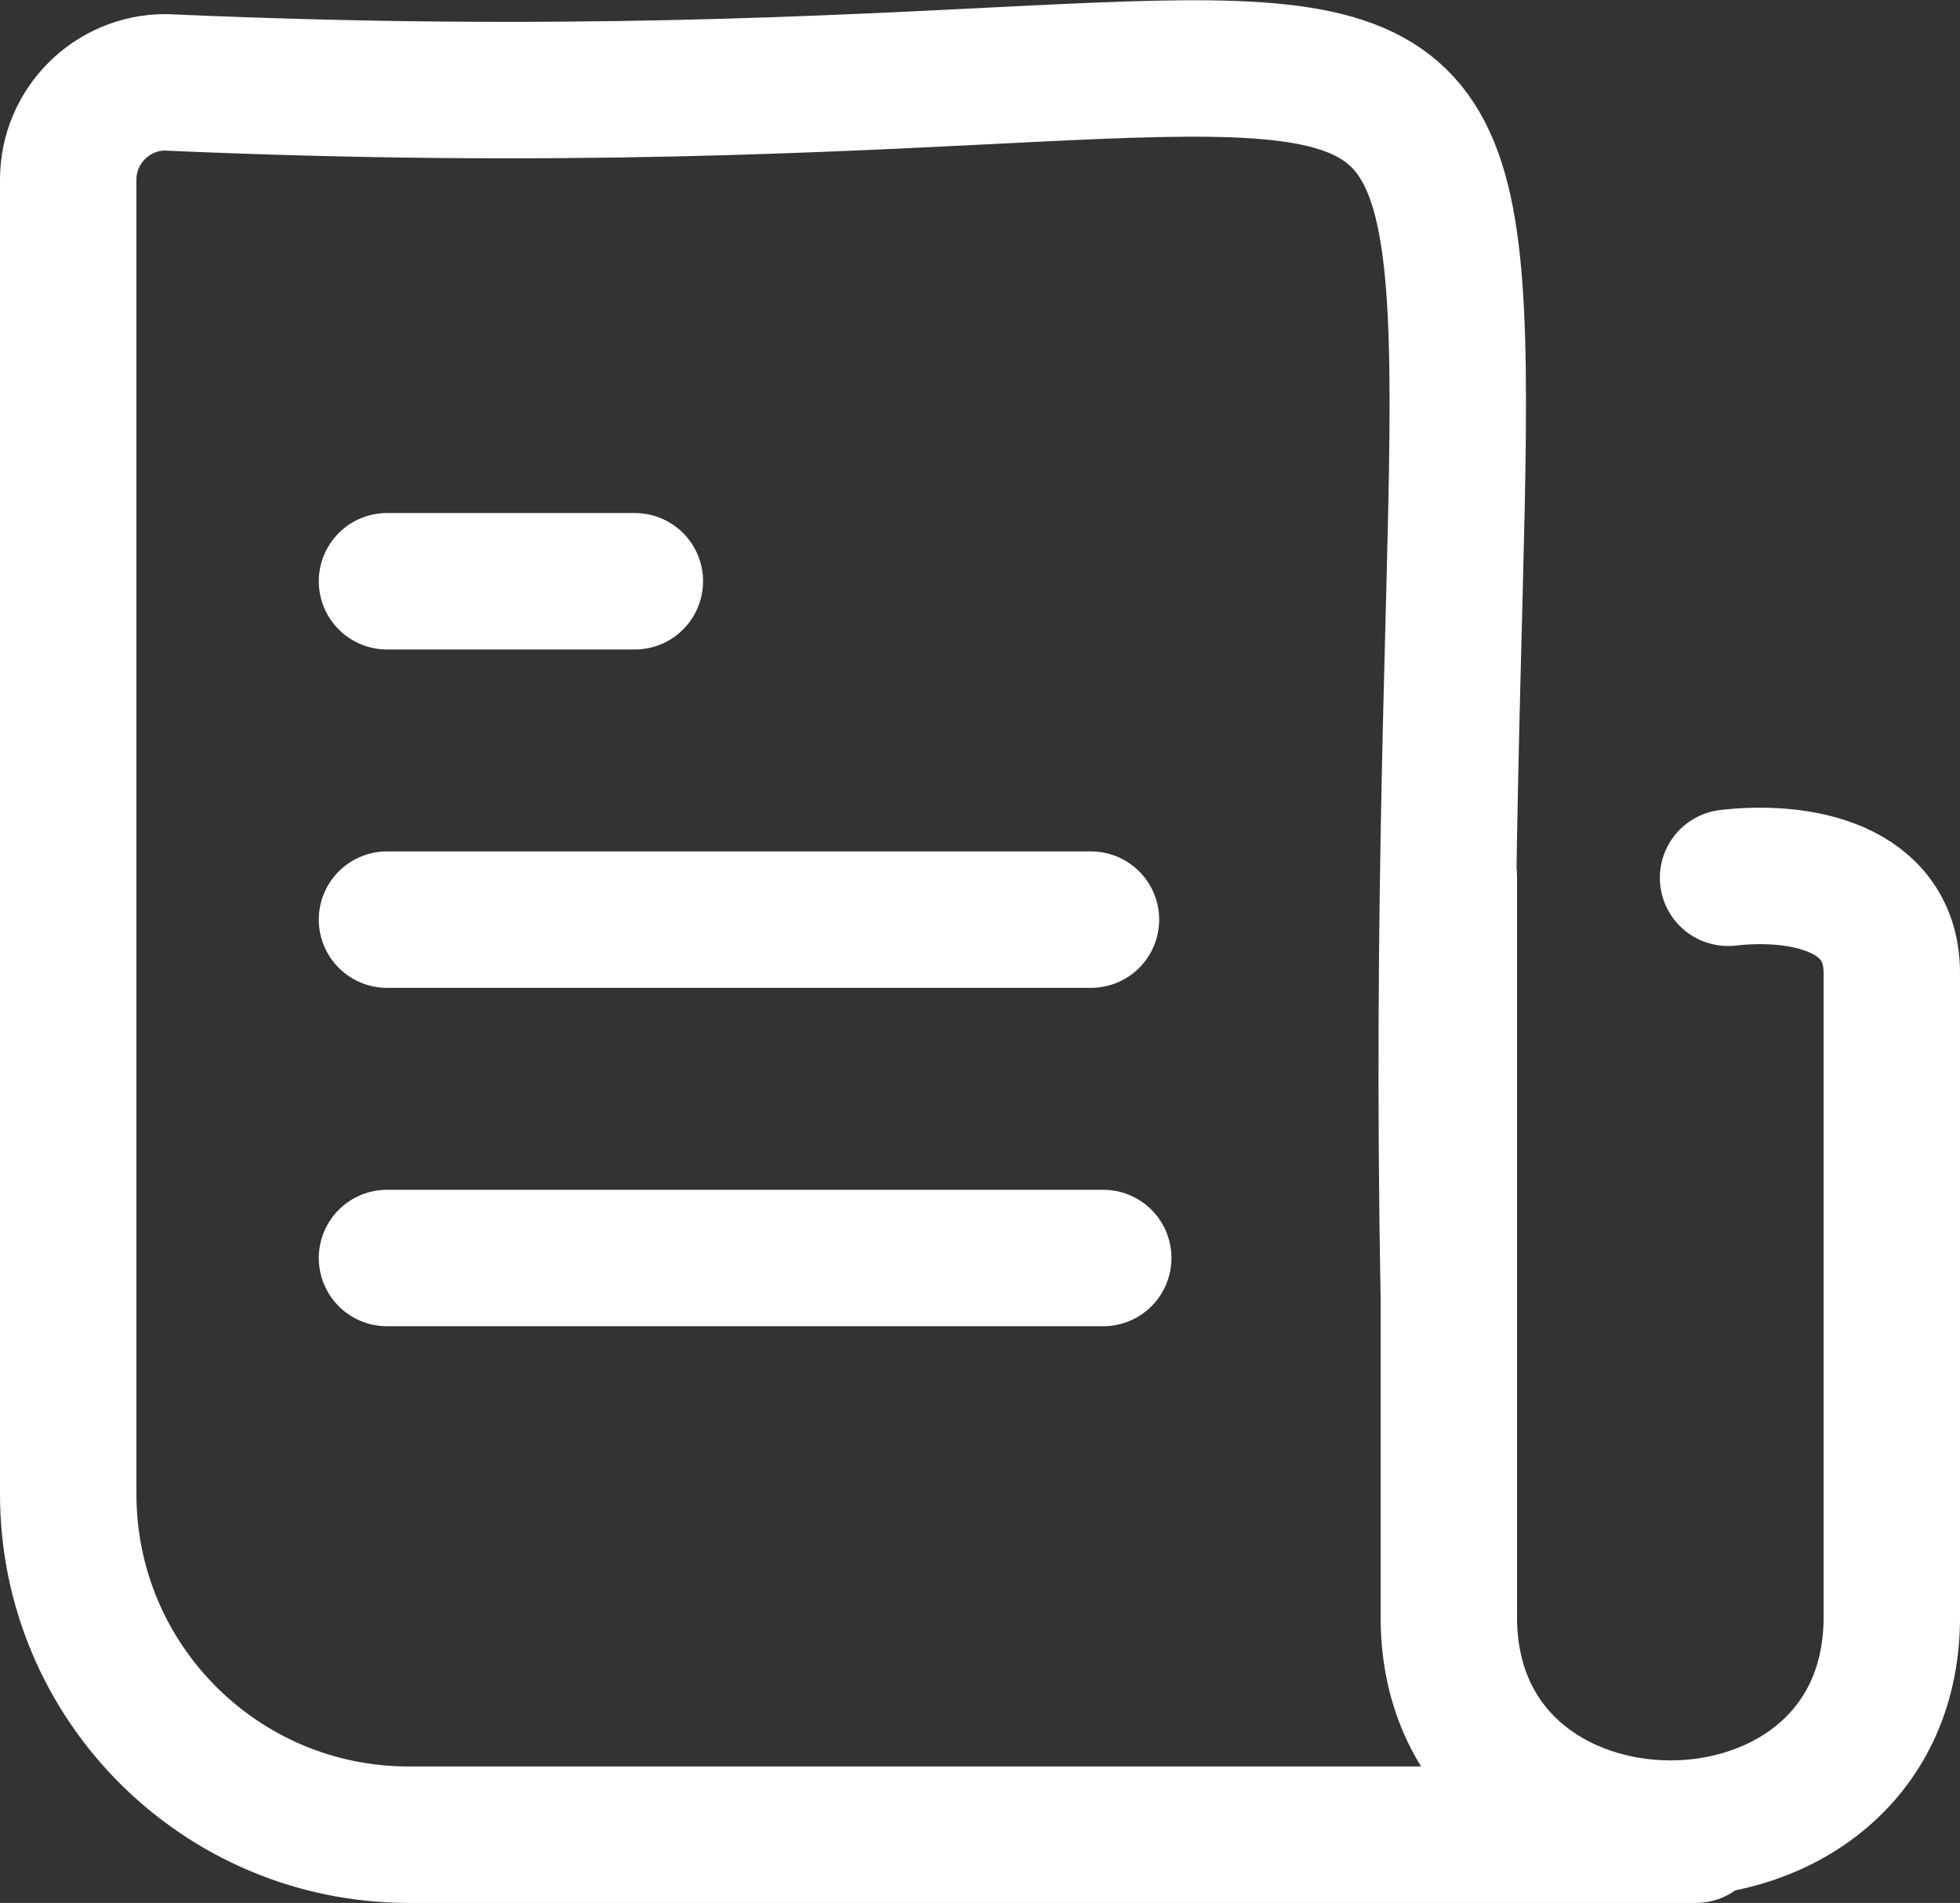 <?xml version="1.0" encoding="UTF-8"?>
<svg id="katman_2" data-name="katman 2" xmlns="http://www.w3.org/2000/svg" viewBox="0 0 43.1 41.84">
  <rect x="0" y="0" width="43.1" height="41.84" fill="#333333" stroke="none"/>
  <defs>
    <style>
      .cls-1 {
        fill: none;
        stroke: #fff;
        stroke-linecap: round;
        stroke-linejoin: round;
        stroke-width: 3px;
      }
    </style>
  </defs>
  <g id="katman_1" data-name="katman 1">
    <g>
      <path class="cls-1" d="m37.29,40.34H8.99c-4.14,0-7.49-3.35-7.49-7.49V3.95c0-1.18.96-2.14,2.14-2.14,34.71,1.55,27.56-8.93,28.22,26.76"/>
      <path class="cls-1" d="m31.86,19.3v16.17c-.09,6.31,9.83,6.32,9.74,0,0,0,0-14.03,0-14.03.03-1.96-2.05-2.32-3.6-2.14"/>
      <g>
        <line class="cls-1" x1="8.51" y1="12.78" x2="13.96" y2="12.78"/>
        <line class="cls-1" x1="8.51" y1="20.22" x2="23.99" y2="20.22"/>
        <line class="cls-1" x1="8.51" y1="27.66" x2="24.26" y2="27.66"/>
      </g>
    </g>
  </g>
</svg>